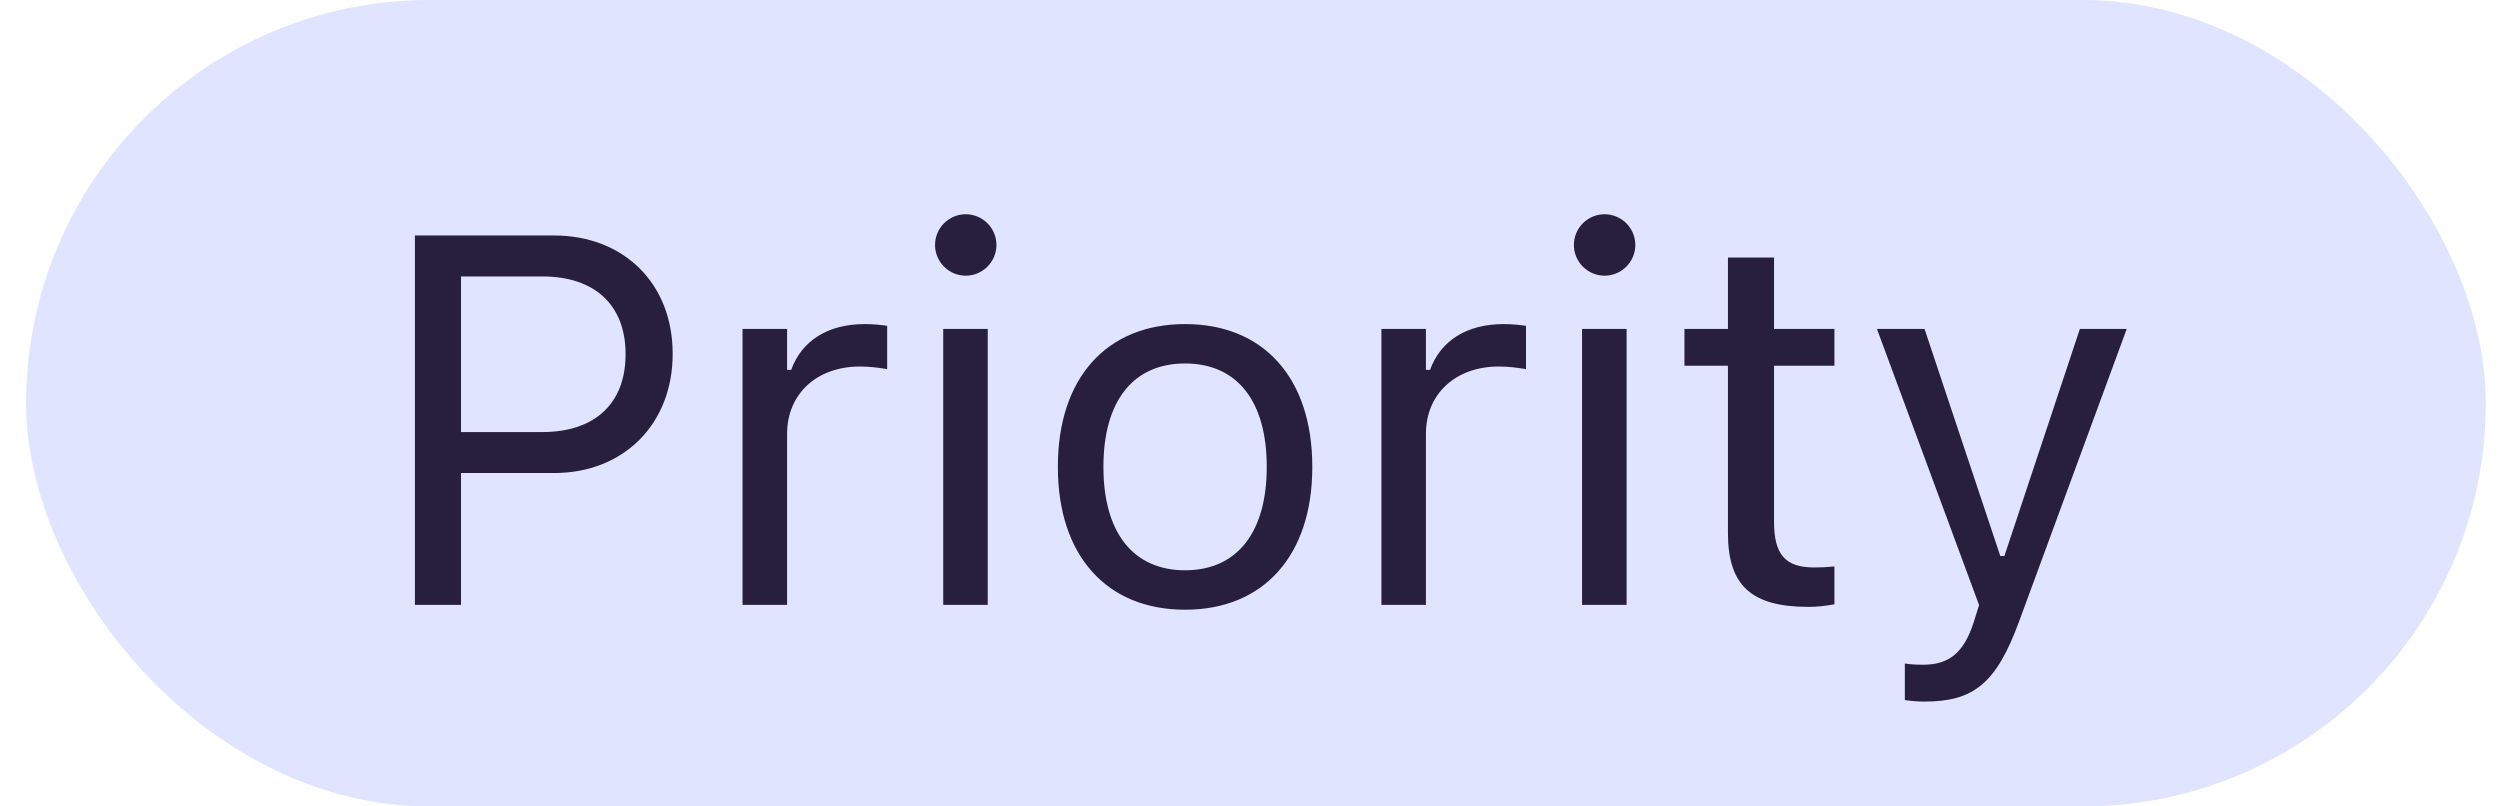 <?xml version="1.0" encoding="UTF-8"?> <svg xmlns="http://www.w3.org/2000/svg" width="62" height="20" viewBox="0 0 62 20" fill="none"><rect x="0.648" width="61" height="20" rx="10" fill="#E0E4FF"></rect><path d="M10.29 15V5.84H13.743C15.463 5.84 16.682 7.027 16.682 8.767V8.779C16.682 10.519 15.463 11.731 13.743 11.731H11.433V15H10.29ZM13.451 6.856H11.433V10.715H13.451C14.759 10.715 15.514 9.998 15.514 8.792V8.779C15.514 7.573 14.759 6.856 13.451 6.856ZM18.415 15V8.157H19.52V9.173H19.621C19.881 8.456 20.523 8.037 21.449 8.037C21.659 8.037 21.894 8.062 22.002 8.081V9.154C21.773 9.116 21.564 9.09 21.322 9.09C20.269 9.09 19.52 9.757 19.52 10.76V15H18.415ZM23.95 6.837C23.531 6.837 23.189 6.494 23.189 6.075C23.189 5.656 23.531 5.313 23.95 5.313C24.369 5.313 24.712 5.656 24.712 6.075C24.712 6.494 24.369 6.837 23.95 6.837ZM23.392 15V8.157H24.496V15H23.392ZM29.39 15.121C27.441 15.121 26.235 13.775 26.235 11.585V11.572C26.235 9.376 27.441 8.037 29.39 8.037C31.339 8.037 32.545 9.376 32.545 11.572V11.585C32.545 13.775 31.339 15.121 29.39 15.121ZM29.39 14.143C30.685 14.143 31.415 13.197 31.415 11.585V11.572C31.415 9.954 30.685 9.014 29.39 9.014C28.095 9.014 27.365 9.954 27.365 11.572V11.585C27.365 13.197 28.095 14.143 29.39 14.143ZM34.259 15V8.157H35.363V9.173H35.465C35.725 8.456 36.366 8.037 37.293 8.037C37.502 8.037 37.737 8.062 37.845 8.081V9.154C37.617 9.116 37.407 9.09 37.166 9.09C36.112 9.09 35.363 9.757 35.363 10.76V15H34.259ZM39.794 6.837C39.375 6.837 39.032 6.494 39.032 6.075C39.032 5.656 39.375 5.313 39.794 5.313C40.213 5.313 40.556 5.656 40.556 6.075C40.556 6.494 40.213 6.837 39.794 6.837ZM39.235 15V8.157H40.34V15H39.235ZM44.853 15.051C43.444 15.051 42.853 14.53 42.853 13.223V9.071H41.774V8.157H42.853V6.386H43.996V8.157H45.494V9.071H43.996V12.943C43.996 13.749 44.275 14.073 44.986 14.073C45.183 14.073 45.291 14.067 45.494 14.048V14.987C45.278 15.025 45.069 15.051 44.853 15.051ZM47.728 17.399C47.583 17.399 47.392 17.387 47.24 17.361V16.454C47.373 16.479 47.544 16.485 47.697 16.485C48.325 16.485 48.706 16.2 48.954 15.413L49.081 15.006L46.548 8.157H47.728L49.607 13.788H49.709L51.581 8.157H52.743L50.071 15.419C49.506 16.955 48.941 17.399 47.728 17.399Z" fill="#281F3F"></path></svg> 